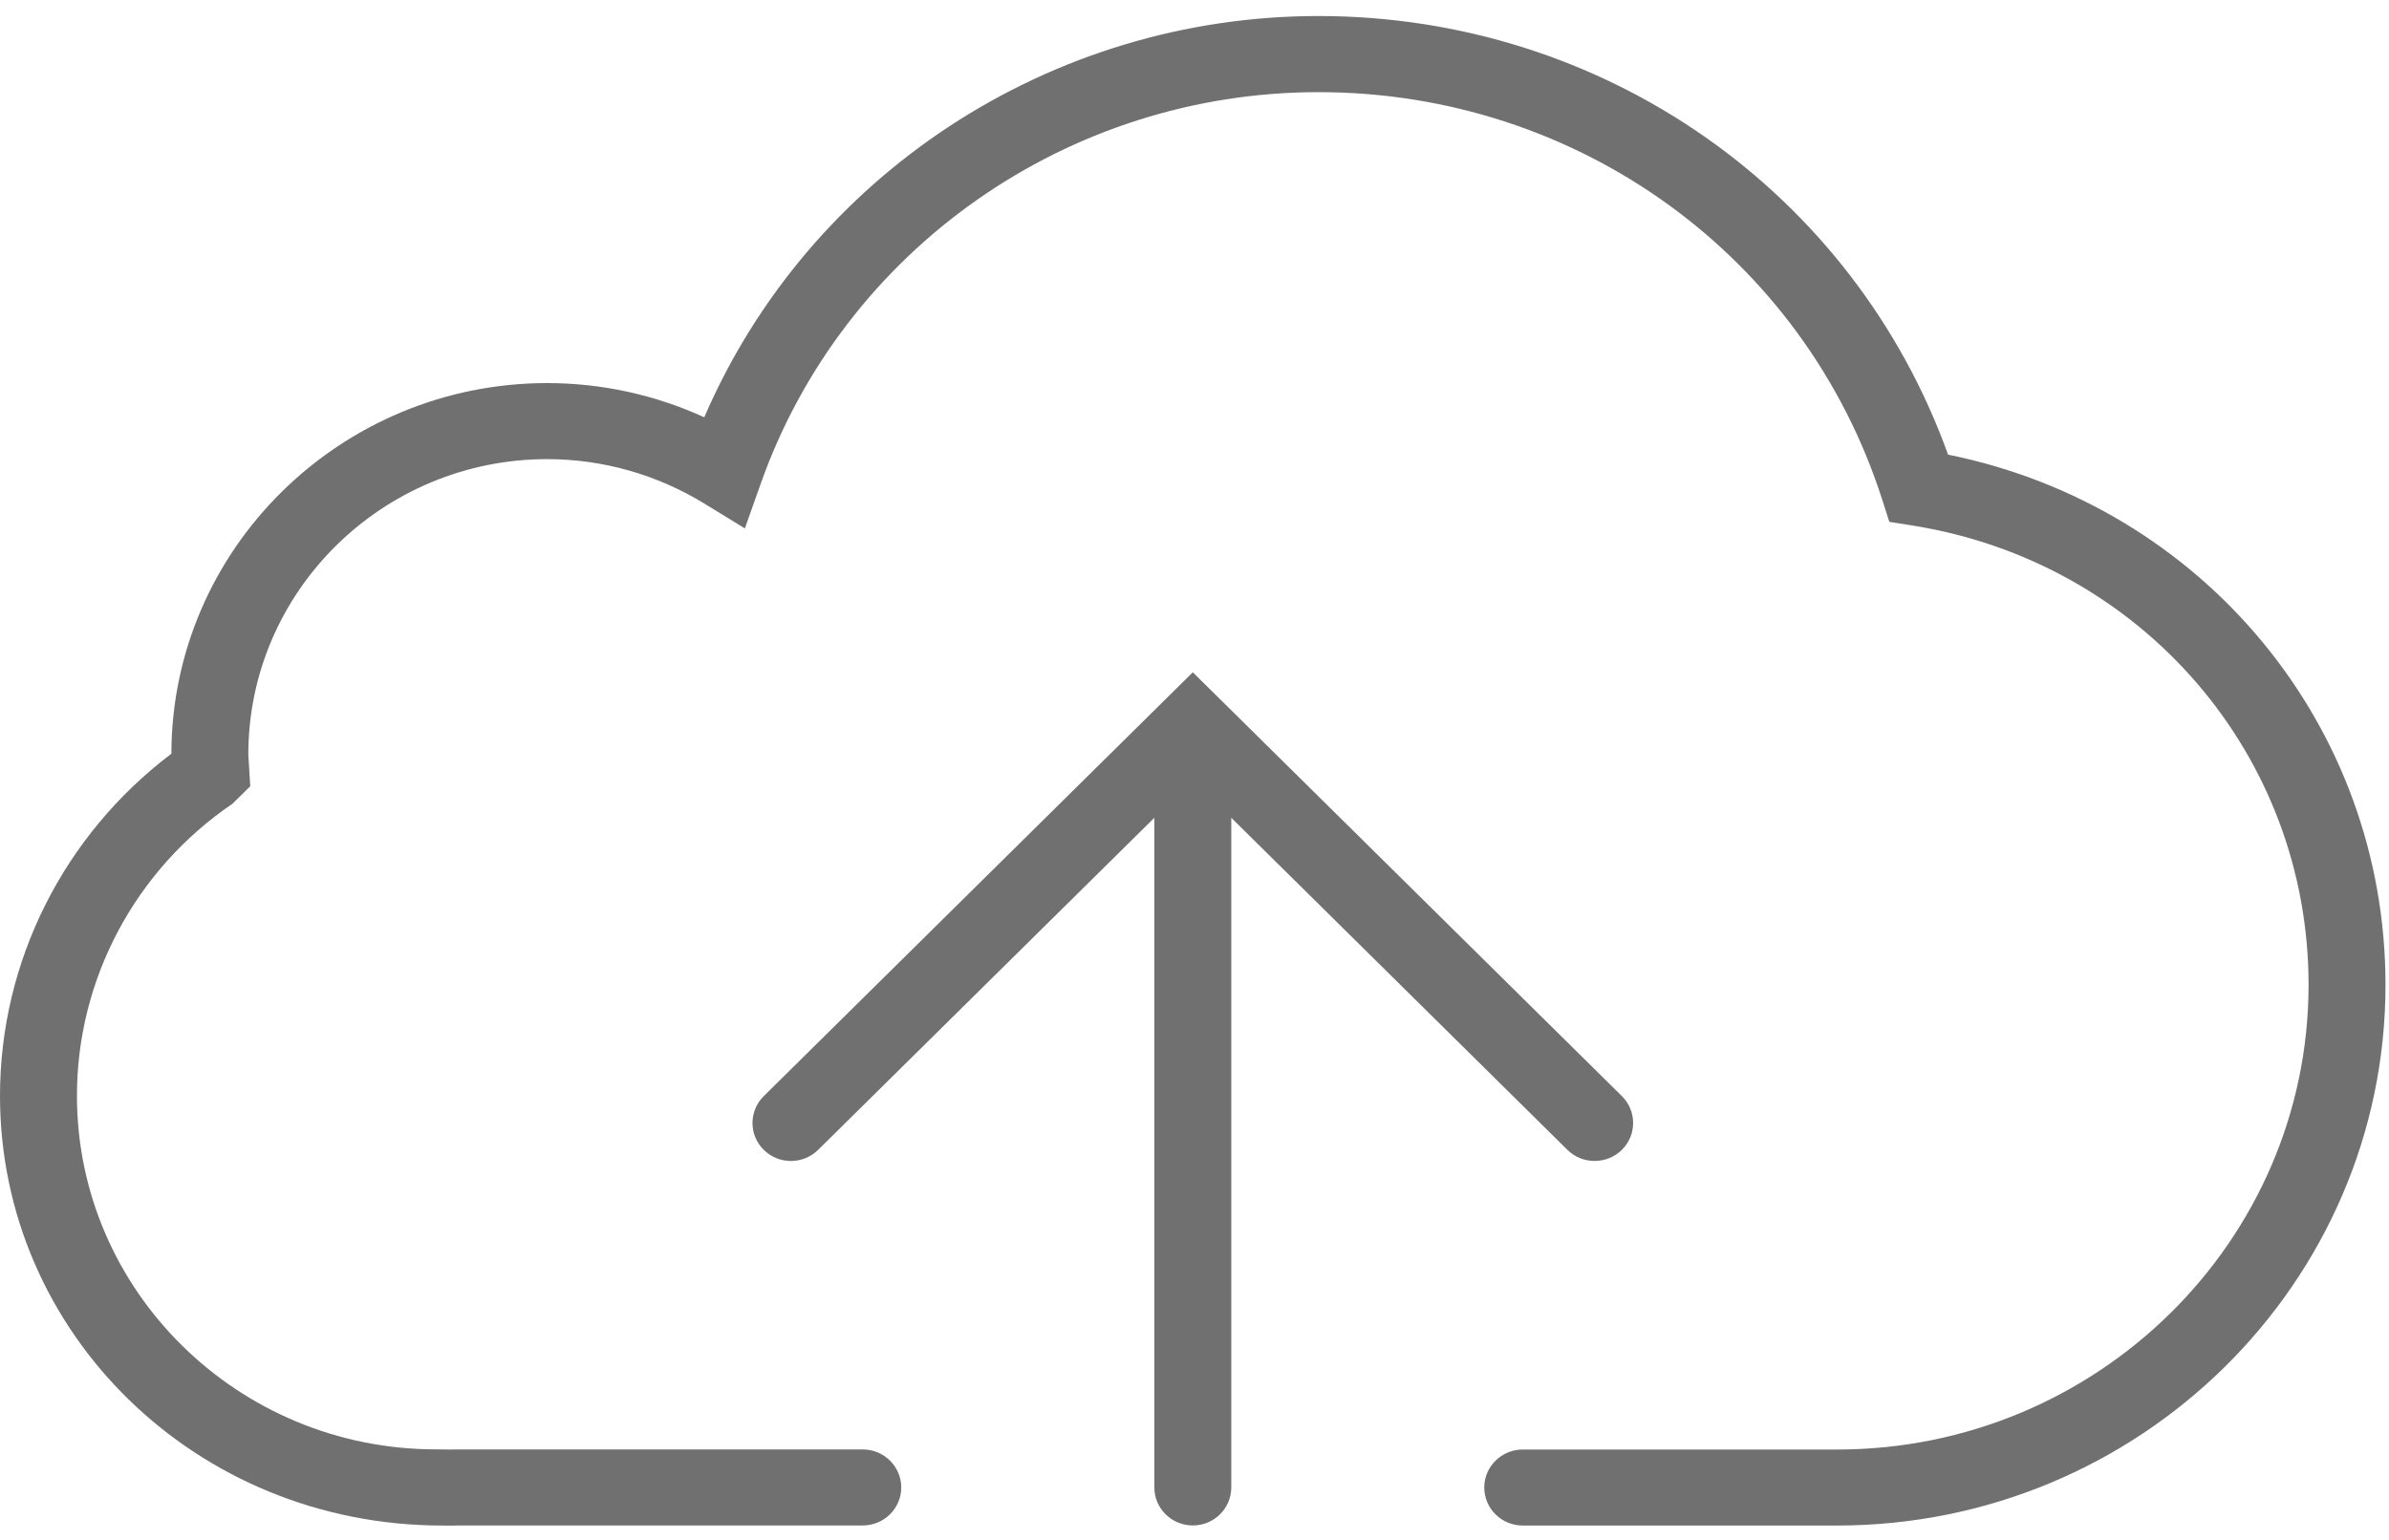 <svg width="76" height="49" viewBox="0 0 76 49" fill="none" xmlns="http://www.w3.org/2000/svg">
<path d="M49.863 36.59C50.103 36.827 50.416 36.943 50.729 36.943C51.043 36.943 51.356 36.825 51.596 36.59C52.073 36.118 52.073 35.352 51.596 34.88L38.813 22.249C38.813 22.249 38.813 22.249 38.81 22.247L37.946 21.393L37.082 22.247C37.082 22.247 37.082 22.247 37.08 22.249L24.297 34.88C23.819 35.352 23.819 36.119 24.297 36.59C24.774 37.062 25.55 37.062 26.027 36.59L36.723 26.023V47.332C36.723 48 37.271 48.542 37.946 48.542C38.622 48.542 39.17 47.999 39.17 47.332V26.023L49.863 36.59Z" fill="#707070"/>
<path d="M61.973 14.467C58.959 6.089 51.004 0.51 41.943 0.51C33.405 0.51 25.725 5.585 22.404 13.279C20.839 12.563 19.138 12.19 17.41 12.19C10.825 12.19 5.464 17.479 5.452 23.984C2.027 26.573 0 30.593 0 34.871C0 42.41 6.223 48.542 14.076 48.545C14.164 48.545 14.252 48.547 14.331 48.547C14.414 48.547 14.488 48.547 14.546 48.542H27.447C28.122 48.542 28.671 48 28.671 47.333C28.671 46.666 28.122 46.123 27.447 46.123H14.482C14.362 46.131 14.237 46.126 14.117 46.123L13.868 46.121C7.571 46.121 2.448 41.074 2.448 34.869C2.448 31.16 4.299 27.683 7.398 25.574L7.961 25.02L7.9 24.009C7.9 18.827 12.166 14.61 17.41 14.61C19.167 14.61 20.893 15.099 22.401 16.021L23.696 16.814L24.2 15.392C26.839 7.938 33.968 2.932 41.946 2.932C50.181 2.932 57.387 8.141 59.877 15.897L60.104 16.606L60.849 16.724C68.144 17.89 73.441 24.035 73.441 31.337C73.441 39.492 66.712 46.126 58.443 46.126H48.442C47.767 46.126 47.218 46.668 47.218 47.335C47.218 48.002 47.767 48.544 48.442 48.544H58.443C68.063 48.544 75.889 40.825 75.889 31.336C75.887 23.087 70.078 16.107 61.973 14.467Z" fill="#707070"/>
</svg>
